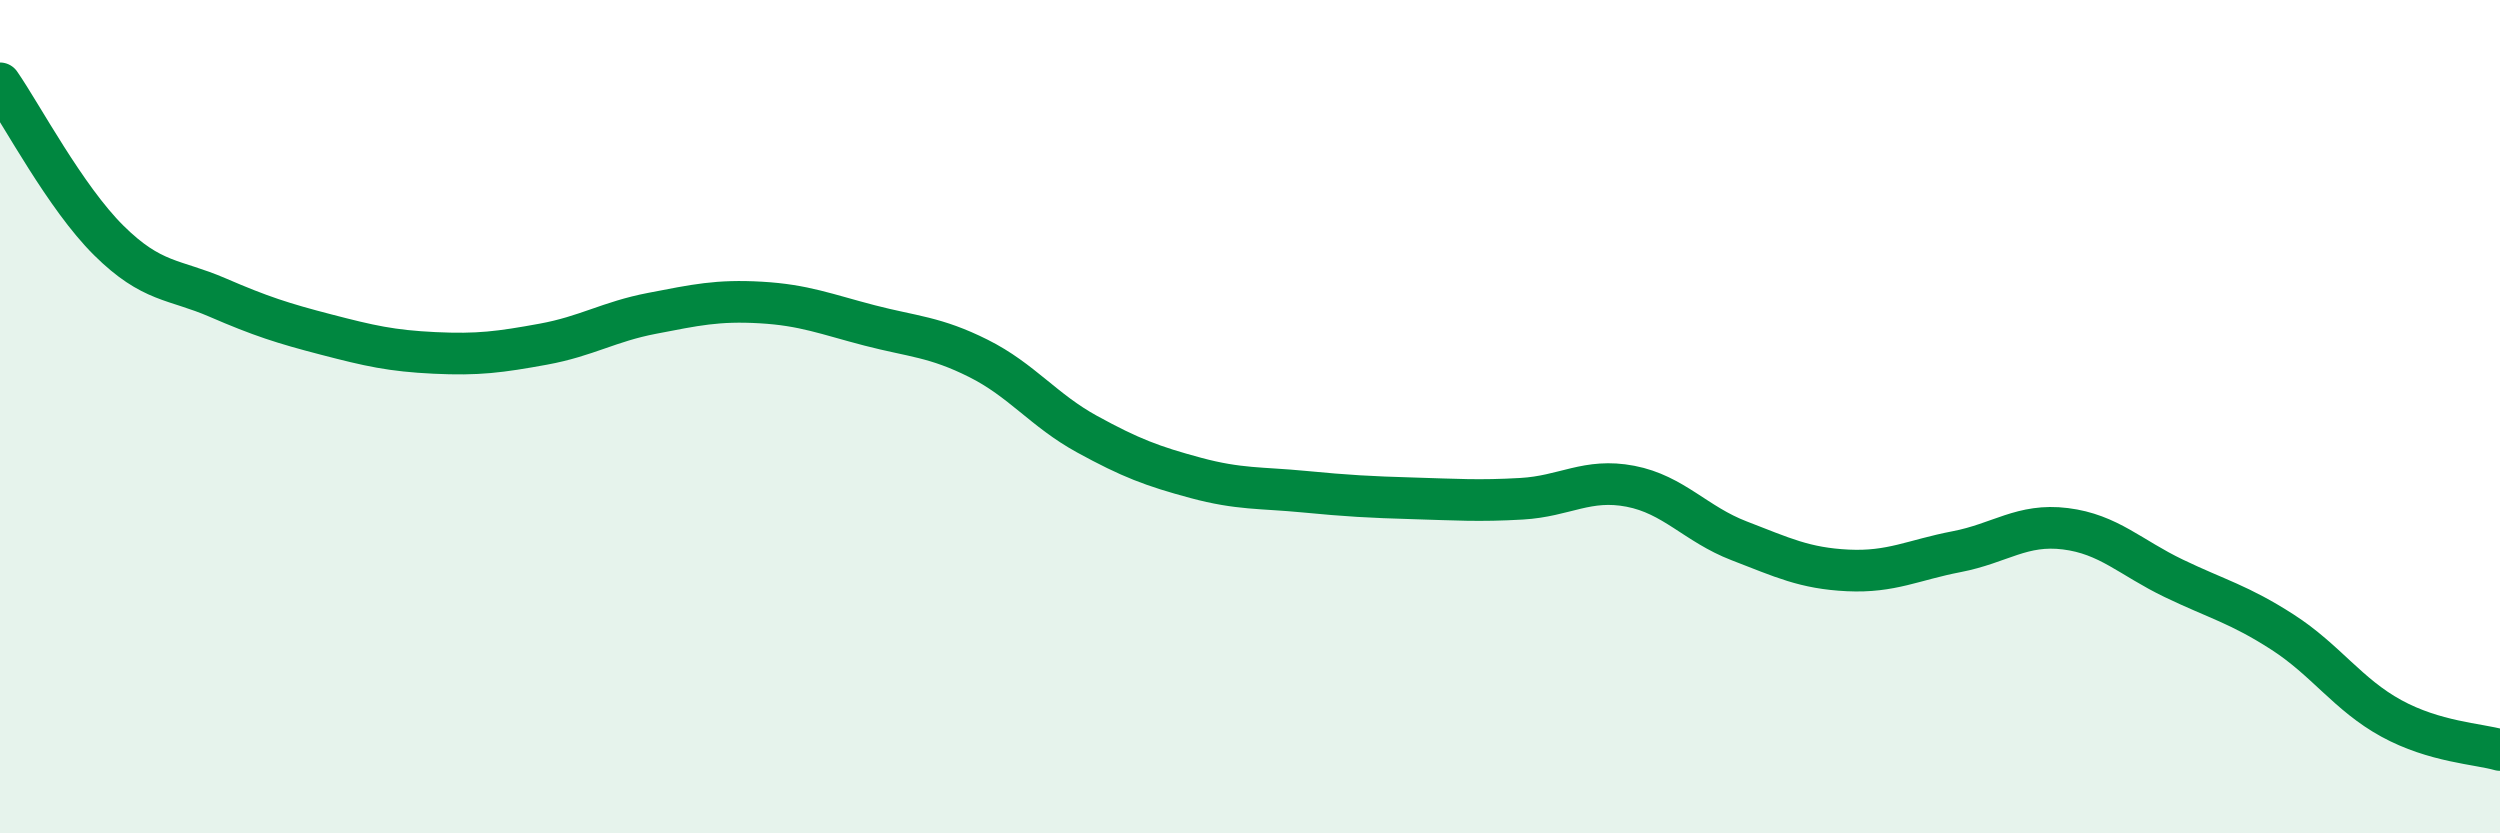 
    <svg width="60" height="20" viewBox="0 0 60 20" xmlns="http://www.w3.org/2000/svg">
      <path
        d="M 0,2 C 0.52,2.75 1.57,4.74 2.61,5.77 C 3.65,6.8 4.18,6.69 5.22,7.14 C 6.26,7.59 6.79,7.76 7.83,8.03 C 8.87,8.3 9.39,8.42 10.43,8.47 C 11.47,8.52 12,8.45 13.04,8.26 C 14.08,8.07 14.61,7.72 15.65,7.52 C 16.69,7.32 17.22,7.2 18.26,7.26 C 19.3,7.32 19.83,7.54 20.87,7.81 C 21.91,8.08 22.44,8.08 23.48,8.6 C 24.52,9.12 25.05,9.85 26.09,10.42 C 27.13,10.99 27.66,11.19 28.7,11.47 C 29.74,11.75 30.26,11.7 31.3,11.8 C 32.34,11.9 32.87,11.93 33.91,11.96 C 34.95,11.99 35.48,12.03 36.52,11.97 C 37.56,11.91 38.09,11.47 39.13,11.67 C 40.17,11.87 40.7,12.58 41.74,12.98 C 42.78,13.38 43.31,13.64 44.35,13.69 C 45.39,13.74 45.92,13.44 46.96,13.24 C 48,13.04 48.53,12.56 49.57,12.69 C 50.61,12.82 51.13,13.38 52.17,13.88 C 53.21,14.38 53.74,14.5 54.78,15.17 C 55.82,15.84 56.35,16.67 57.39,17.24 C 58.43,17.81 59.48,17.85 60,18L60 20L0 20Z"
        fill="#008740"
        opacity="0.1"
        stroke-linecap="round"
        stroke-linejoin="round"
      />
      <path
        d="M 0,2 C 0.52,2.75 1.57,4.74 2.61,5.77 C 3.65,6.8 4.18,6.69 5.22,7.14 C 6.26,7.59 6.79,7.76 7.83,8.03 C 8.87,8.3 9.39,8.42 10.43,8.47 C 11.47,8.52 12,8.45 13.04,8.26 C 14.08,8.07 14.61,7.72 15.65,7.52 C 16.69,7.32 17.22,7.2 18.26,7.26 C 19.3,7.32 19.83,7.54 20.87,7.81 C 21.91,8.08 22.44,8.08 23.48,8.6 C 24.52,9.12 25.05,9.85 26.09,10.42 C 27.13,10.99 27.66,11.19 28.7,11.47 C 29.74,11.75 30.26,11.7 31.3,11.8 C 32.34,11.9 32.87,11.93 33.91,11.96 C 34.95,11.99 35.48,12.03 36.52,11.97 C 37.56,11.91 38.09,11.47 39.13,11.67 C 40.17,11.87 40.7,12.58 41.74,12.98 C 42.78,13.38 43.31,13.64 44.35,13.69 C 45.39,13.74 45.92,13.44 46.96,13.24 C 48,13.04 48.53,12.56 49.57,12.69 C 50.61,12.82 51.13,13.38 52.17,13.88 C 53.21,14.38 53.74,14.5 54.78,15.17 C 55.82,15.84 56.35,16.67 57.39,17.24 C 58.43,17.81 59.48,17.85 60,18"
        stroke="#008740"
        stroke-width="1"
        fill="none"
        stroke-linecap="round"
        stroke-linejoin="round"
      />
    </svg>
  
